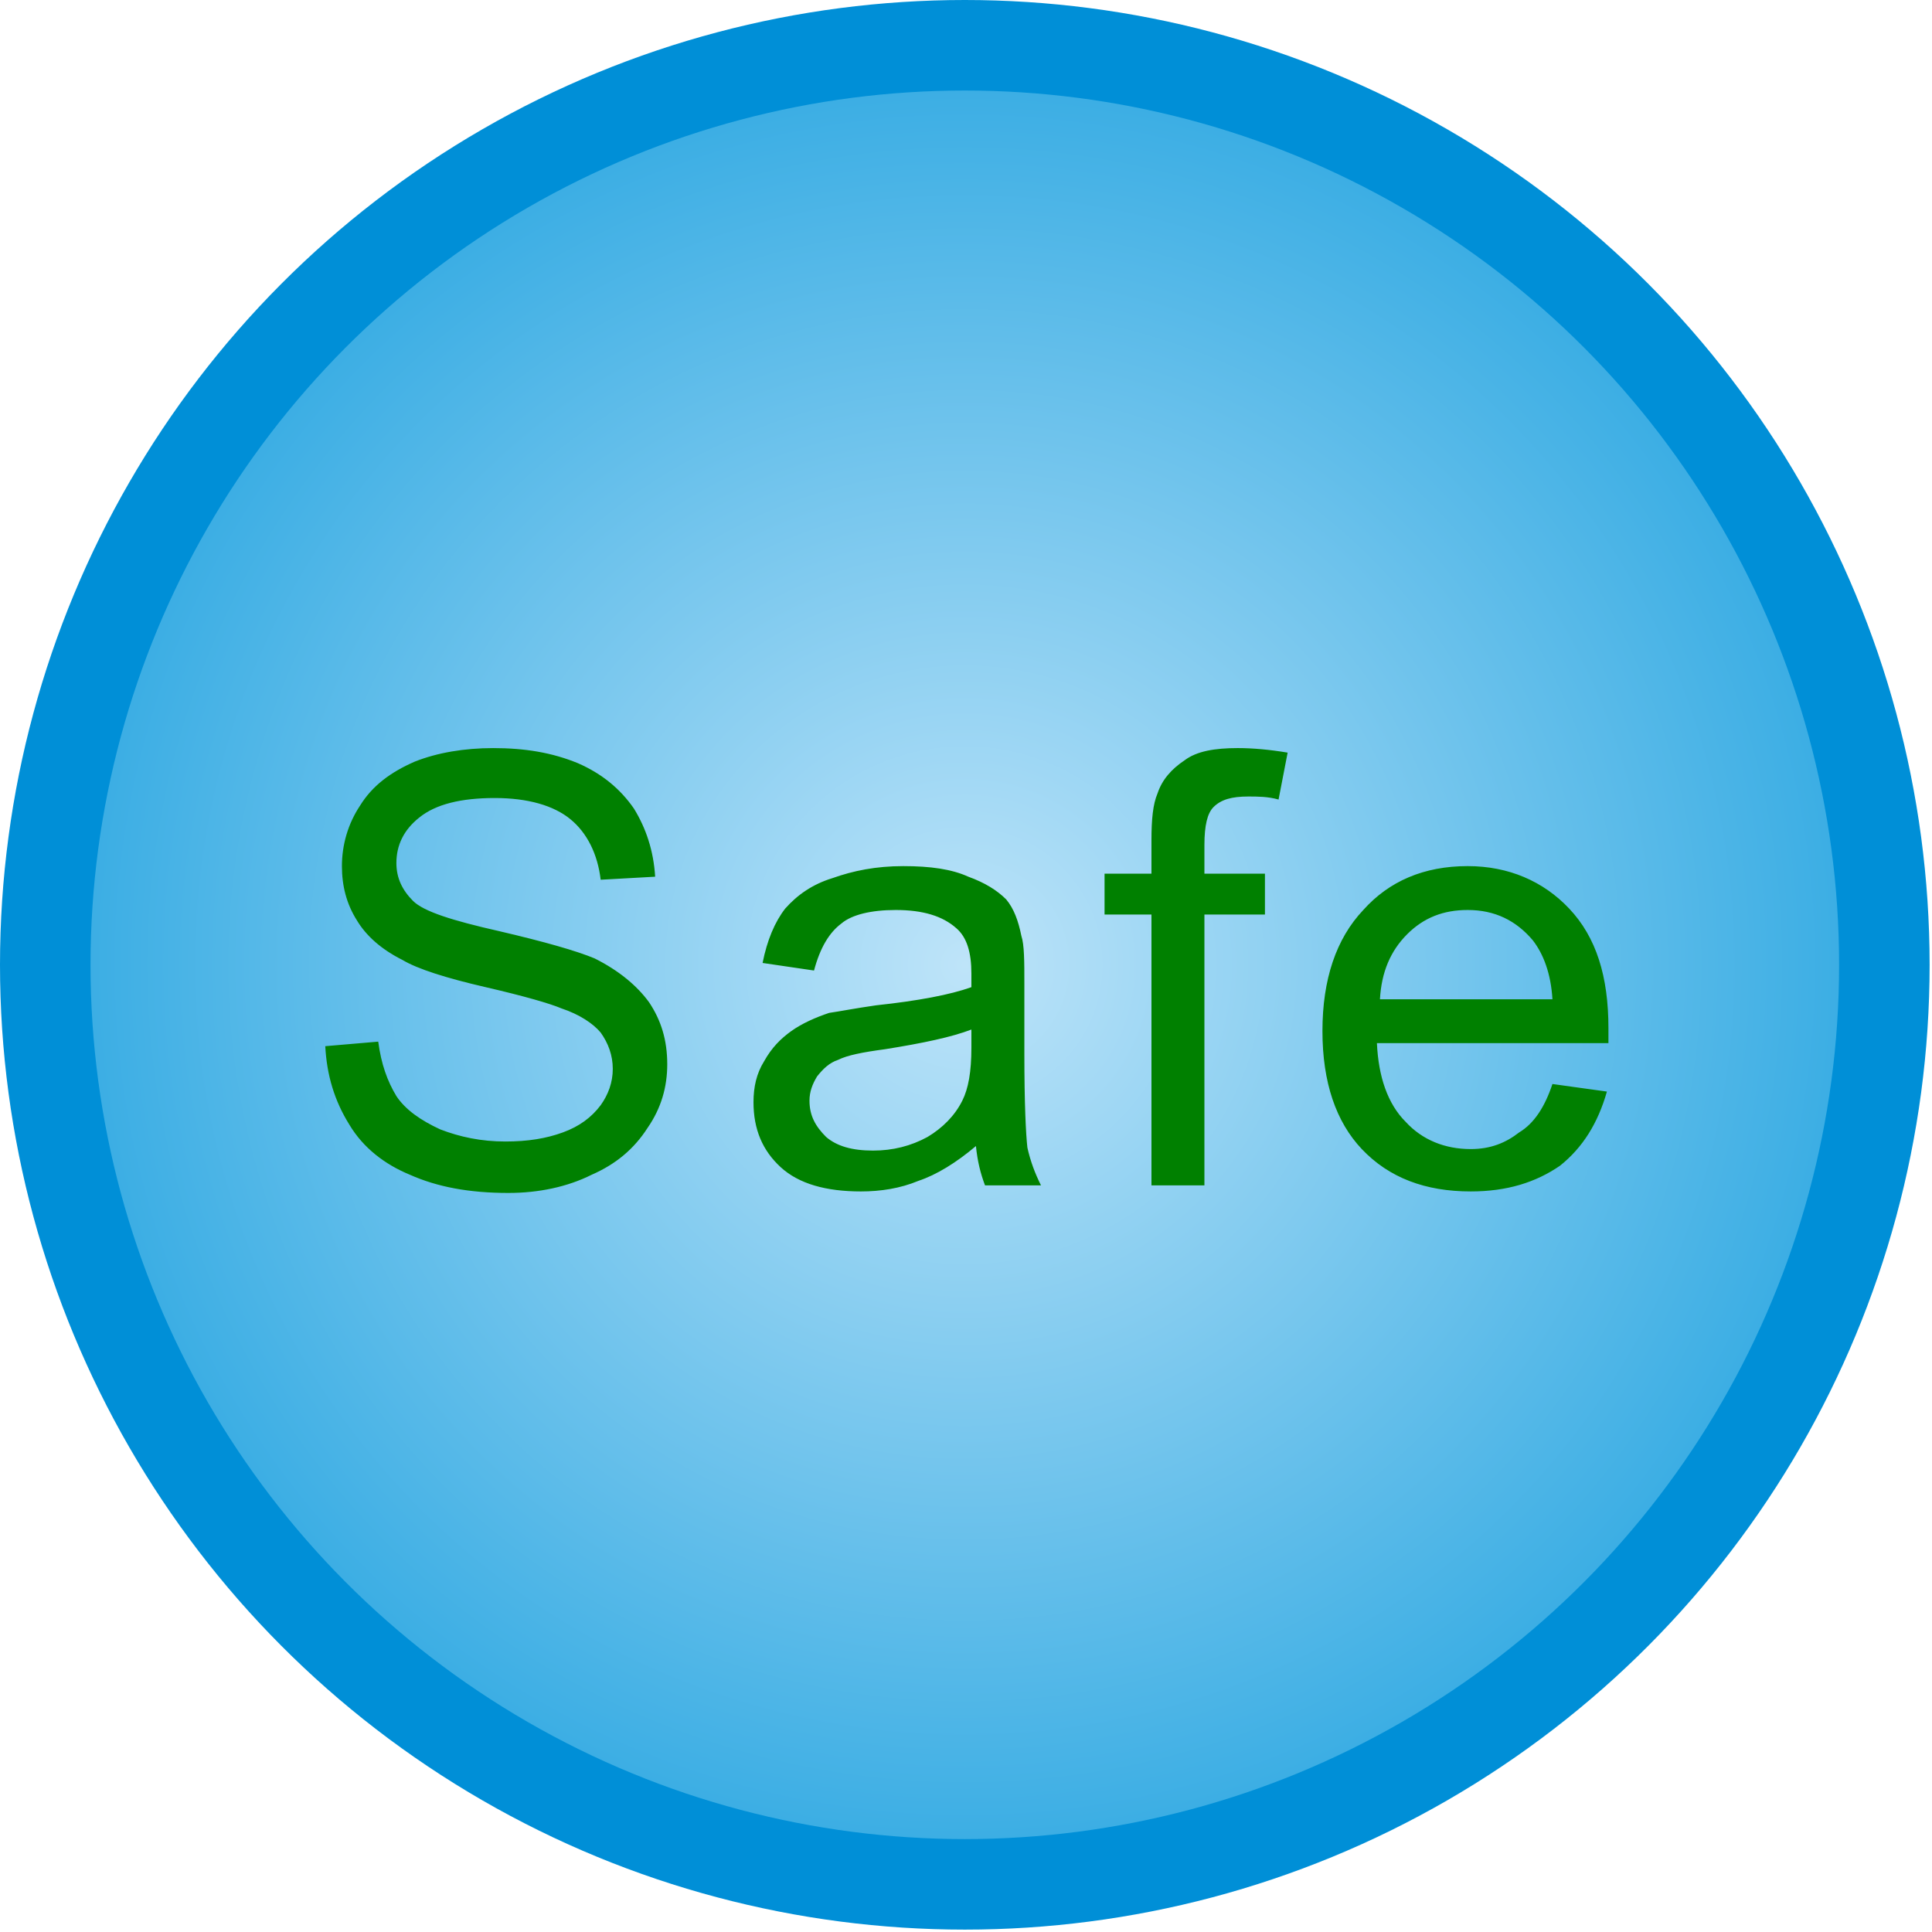 <?xml version="1.0" encoding="UTF-8" standalone="no"?>
<!-- Creator: CorelDRAW X7 -->

<svg
   xmlns:dc="http://purl.org/dc/elements/1.1/"
   xmlns:cc="http://creativecommons.org/ns#"
   xmlns:rdf="http://www.w3.org/1999/02/22-rdf-syntax-ns#"
   xmlns:svg="http://www.w3.org/2000/svg"
   xmlns="http://www.w3.org/2000/svg"
   xmlns:sodipodi="http://sodipodi.sourceforge.net/DTD/sodipodi-0.dtd"
   xmlns:inkscape="http://www.inkscape.org/namespaces/inkscape"
   xml:space="preserve"
   width="54.42mm"
   height="54.42mm"
   version="1.1"
   style="shape-rendering:geometricPrecision; text-rendering:geometricPrecision; image-rendering:optimizeQuality; fill-rule:evenodd; clip-rule:evenodd"
   viewBox="0 0 811 811"
   id="svg2"
   inkscape:version="0.48.3.1 r9886"
   sodipodi:docname="Flat Style280.svg"><sodipodi:namedview
   pagecolor="#ffffff"
   bordercolor="#666666"
   borderopacity="1"
   objecttolerance="10"
   gridtolerance="10"
   guidetolerance="10"
   inkscape:pageopacity="0"
   inkscape:pageshadow="2"
   inkscape:window-width="640"
   inkscape:window-height="480"
   id="namedview21"
   showgrid="false"
   inkscape:zoom="1.2239054"
   inkscape:cx="96.412683"
   inkscape:cy="96.412683"
   inkscape:window-x="597"
   inkscape:window-y="113"
   inkscape:window-maximized="0"
   inkscape:current-layer="svg2" />
 <defs
   id="defs4">
  <style
   type="text/css"
   id="style6">
   
    .fil2 {fill:#009B4C}
    .fil0 {fill:#008FD7}
    .fil1 {fill:url(#id0)}
   
  </style>
  <radialGradient
   id="id0"
   gradientUnits="userSpaceOnUse"
   cx="405"
   cy="405"
   r="367"
   fx="405"
   fy="405">
   <stop
   offset="0"
   style="stop-opacity:1; stop-color:#BEE4F9"
   id="stop9" />
   <stop
   offset="1"
   style="stop-opacity:1; stop-color:#3CAEE4"
   id="stop11" />
  </radialGradient>
 
  
  
  
  
 </defs>
 <g
   id="shape"
   inkscape:label="#g3009"><circle
     class="fil0"
     cx="405"
     cy="405"
     r="405"
     id="circle15"
     sodipodi:cx="405"
     sodipodi:cy="405"
     sodipodi:rx="405"
     sodipodi:ry="405"
     style="fill:#008fd7" /></g><g
   id="hmigradengt"
   inkscape:label="#g3006"><circle
     class="fil1"
     cx="405"
     cy="405"
     r="367"
     id="circle17"
     style="fill:url(#id0)"
     sodipodi:cx="405"
     sodipodi:cy="405"
     sodipodi:rx="367"
     sodipodi:ry="367" /></g>
<path
   style="fill:#008000;fill-rule:evenodd"
   inkscape:connector-curvature="0"
   id="light"
   d="m 136.541,439.157 22.231,-1.906 c 1.27,9.528 3.811,16.515 7.622,22.867 3.811,5.717 10.163,10.163 18.42,13.974 8.257,3.176 17.15,5.081 27.313,5.081 9.528,0 17.15,-1.27 24.137,-3.811 6.987,-2.541 12.068,-6.352 15.88,-11.433 3.176,-4.446 5.081,-9.528 5.081,-15.244 0,-5.717 -1.906,-10.798 -5.081,-15.244 -3.176,-3.811 -8.893,-7.622 -16.515,-10.163 -4.446,-1.906 -15.244,-5.081 -31.759,-8.893 -16.515,-3.811 -28.583,-7.622 -34.935,-11.433 -8.893,-4.446 -15.244,-10.163 -19.055,-16.515 -4.446,-6.987 -6.352,-14.609 -6.352,-22.867 0,-8.893 2.541,-17.785 7.622,-25.407 5.081,-8.257 12.704,-13.974 22.867,-18.42 9.528,-3.811 20.961,-5.717 33.029,-5.717 13.339,0 24.772,1.906 35.57,6.352 10.163,4.446 17.785,10.798 23.502,19.055 5.081,8.257 8.257,17.785 8.893,28.583 l -22.867,1.27 c -1.27,-10.798 -5.717,-19.691 -12.704,-25.407 -6.987,-5.717 -17.785,-8.893 -31.759,-8.893 -13.974,0 -24.772,2.541 -31.759,8.257 -6.352,5.081 -9.528,11.433 -9.528,19.055 0,6.352 2.541,11.433 6.987,15.88 4.446,4.446 16.515,8.257 36.205,12.704 19.055,4.446 32.394,8.257 40.016,11.433 10.163,5.081 17.785,11.433 22.867,18.42 5.081,7.622 7.622,15.88 7.622,26.042 0,9.528 -2.541,18.42 -8.257,26.678 -5.717,8.893 -13.339,15.244 -23.502,19.691 -10.163,5.081 -22.231,7.622 -34.935,7.622 -16.515,0 -29.854,-2.541 -41.287,-7.622 -10.798,-4.446 -19.691,-11.433 -25.407,-20.961 -6.352,-10.163 -9.528,-20.961 -10.163,-33.029 z m 273.128,41.922 c -8.257,6.987 -16.515,12.068 -24.137,14.609 -7.622,3.176 -15.88,4.446 -24.137,4.446 -14.609,0 -26.042,-3.176 -33.665,-10.163 -7.622,-6.987 -11.433,-15.88 -11.433,-27.313 0,-6.352 1.27,-12.068 4.446,-17.15 3.176,-5.717 6.987,-9.528 11.433,-12.704 4.446,-3.176 10.163,-5.717 15.88,-7.622 4.446,-0.635 10.798,-1.906 19.691,-3.176 17.785,-1.906 31.124,-4.446 40.016,-7.622 0,-3.176 0,-5.081 0,-5.717 0,-8.893 -1.906,-15.244 -6.352,-19.055 -5.717,-5.081 -13.974,-7.622 -25.407,-7.622 -10.163,0 -18.42,1.906 -22.867,5.717 -5.081,3.811 -8.893,10.163 -11.433,19.691 l -21.596,-3.176 c 1.906,-9.528 5.081,-17.15 9.528,-22.867 5.081,-5.717 11.433,-10.163 19.691,-12.704 8.893,-3.176 18.42,-5.081 29.854,-5.081 11.433,0 20.326,1.27 27.313,4.446 6.987,2.541 12.068,5.717 15.88,9.528 3.176,3.811 5.081,8.893 6.352,15.244 1.27,3.811 1.27,10.798 1.27,20.326 l 0,29.218 c 0,20.961 0.635,33.665 1.27,39.381 1.27,5.717 3.176,10.798 5.717,15.88 l -23.502,0 c -1.906,-5.081 -3.176,-10.163 -3.811,-16.515 z m -1.906,-48.909 c -8.257,3.176 -20.326,5.717 -36.205,8.257 -9.528,1.27 -15.88,2.541 -19.691,4.446 -3.811,1.27 -6.352,3.811 -8.893,6.987 -1.906,3.176 -3.176,6.352 -3.176,10.163 0,6.352 2.541,10.798 6.987,15.244 4.446,3.811 10.798,5.717 19.691,5.717 8.257,0 15.88,-1.906 22.867,-5.717 6.352,-3.811 11.433,-8.893 14.609,-15.244 2.541,-5.081 3.811,-12.068 3.811,-22.231 l 0,-7.622 z m 75.587,65.424 0,-113.698 -19.691,0 0,-17.15 19.691,0 0,-13.974 c 0,-8.893 0.635,-15.244 2.541,-19.691 1.906,-5.717 5.717,-10.163 11.433,-13.974 5.081,-3.811 12.704,-5.081 22.231,-5.081 6.352,0 13.339,0.635 20.961,1.906 l -3.811,19.691 c -4.446,-1.27 -8.893,-1.27 -12.704,-1.27 -6.987,0 -11.433,1.27 -14.609,4.446 -2.541,2.541 -3.811,7.622 -3.811,15.88 l 0,12.068 25.407,0 0,17.15 -25.407,0 0,113.698 -22.231,0 z m 168.323,-42.557 22.867,3.176 c -3.811,13.339 -10.163,23.502 -19.691,31.124 -10.163,6.987 -22.231,10.798 -37.476,10.798 -19.055,0 -34.3,-5.717 -45.733,-17.785 -10.798,-11.433 -16.515,-27.948 -16.515,-49.544 0,-21.596 5.717,-38.746 17.15,-50.815 10.798,-12.068 25.407,-18.42 43.828,-18.42 17.15,0 31.759,6.352 42.557,17.785 11.433,12.068 16.515,28.583 16.515,50.179 0,1.27 0,3.811 0,6.352 l -97.183,0 c 0.635,13.974 4.446,25.407 12.068,33.029 6.987,7.622 16.515,11.433 27.313,11.433 8.257,0 14.609,-2.541 20.326,-6.987 6.352,-3.811 10.798,-10.798 13.974,-20.326 z m -72.411,-35.57 72.411,0 c -0.635,-10.798 -3.811,-19.055 -8.257,-24.772 -6.987,-8.257 -15.88,-12.704 -27.313,-12.704 -10.163,0 -18.42,3.176 -25.407,10.163 -6.987,6.987 -10.798,15.88 -11.433,27.313 z"
   class="fil0"
   inkscape:label="#path10" /></svg>